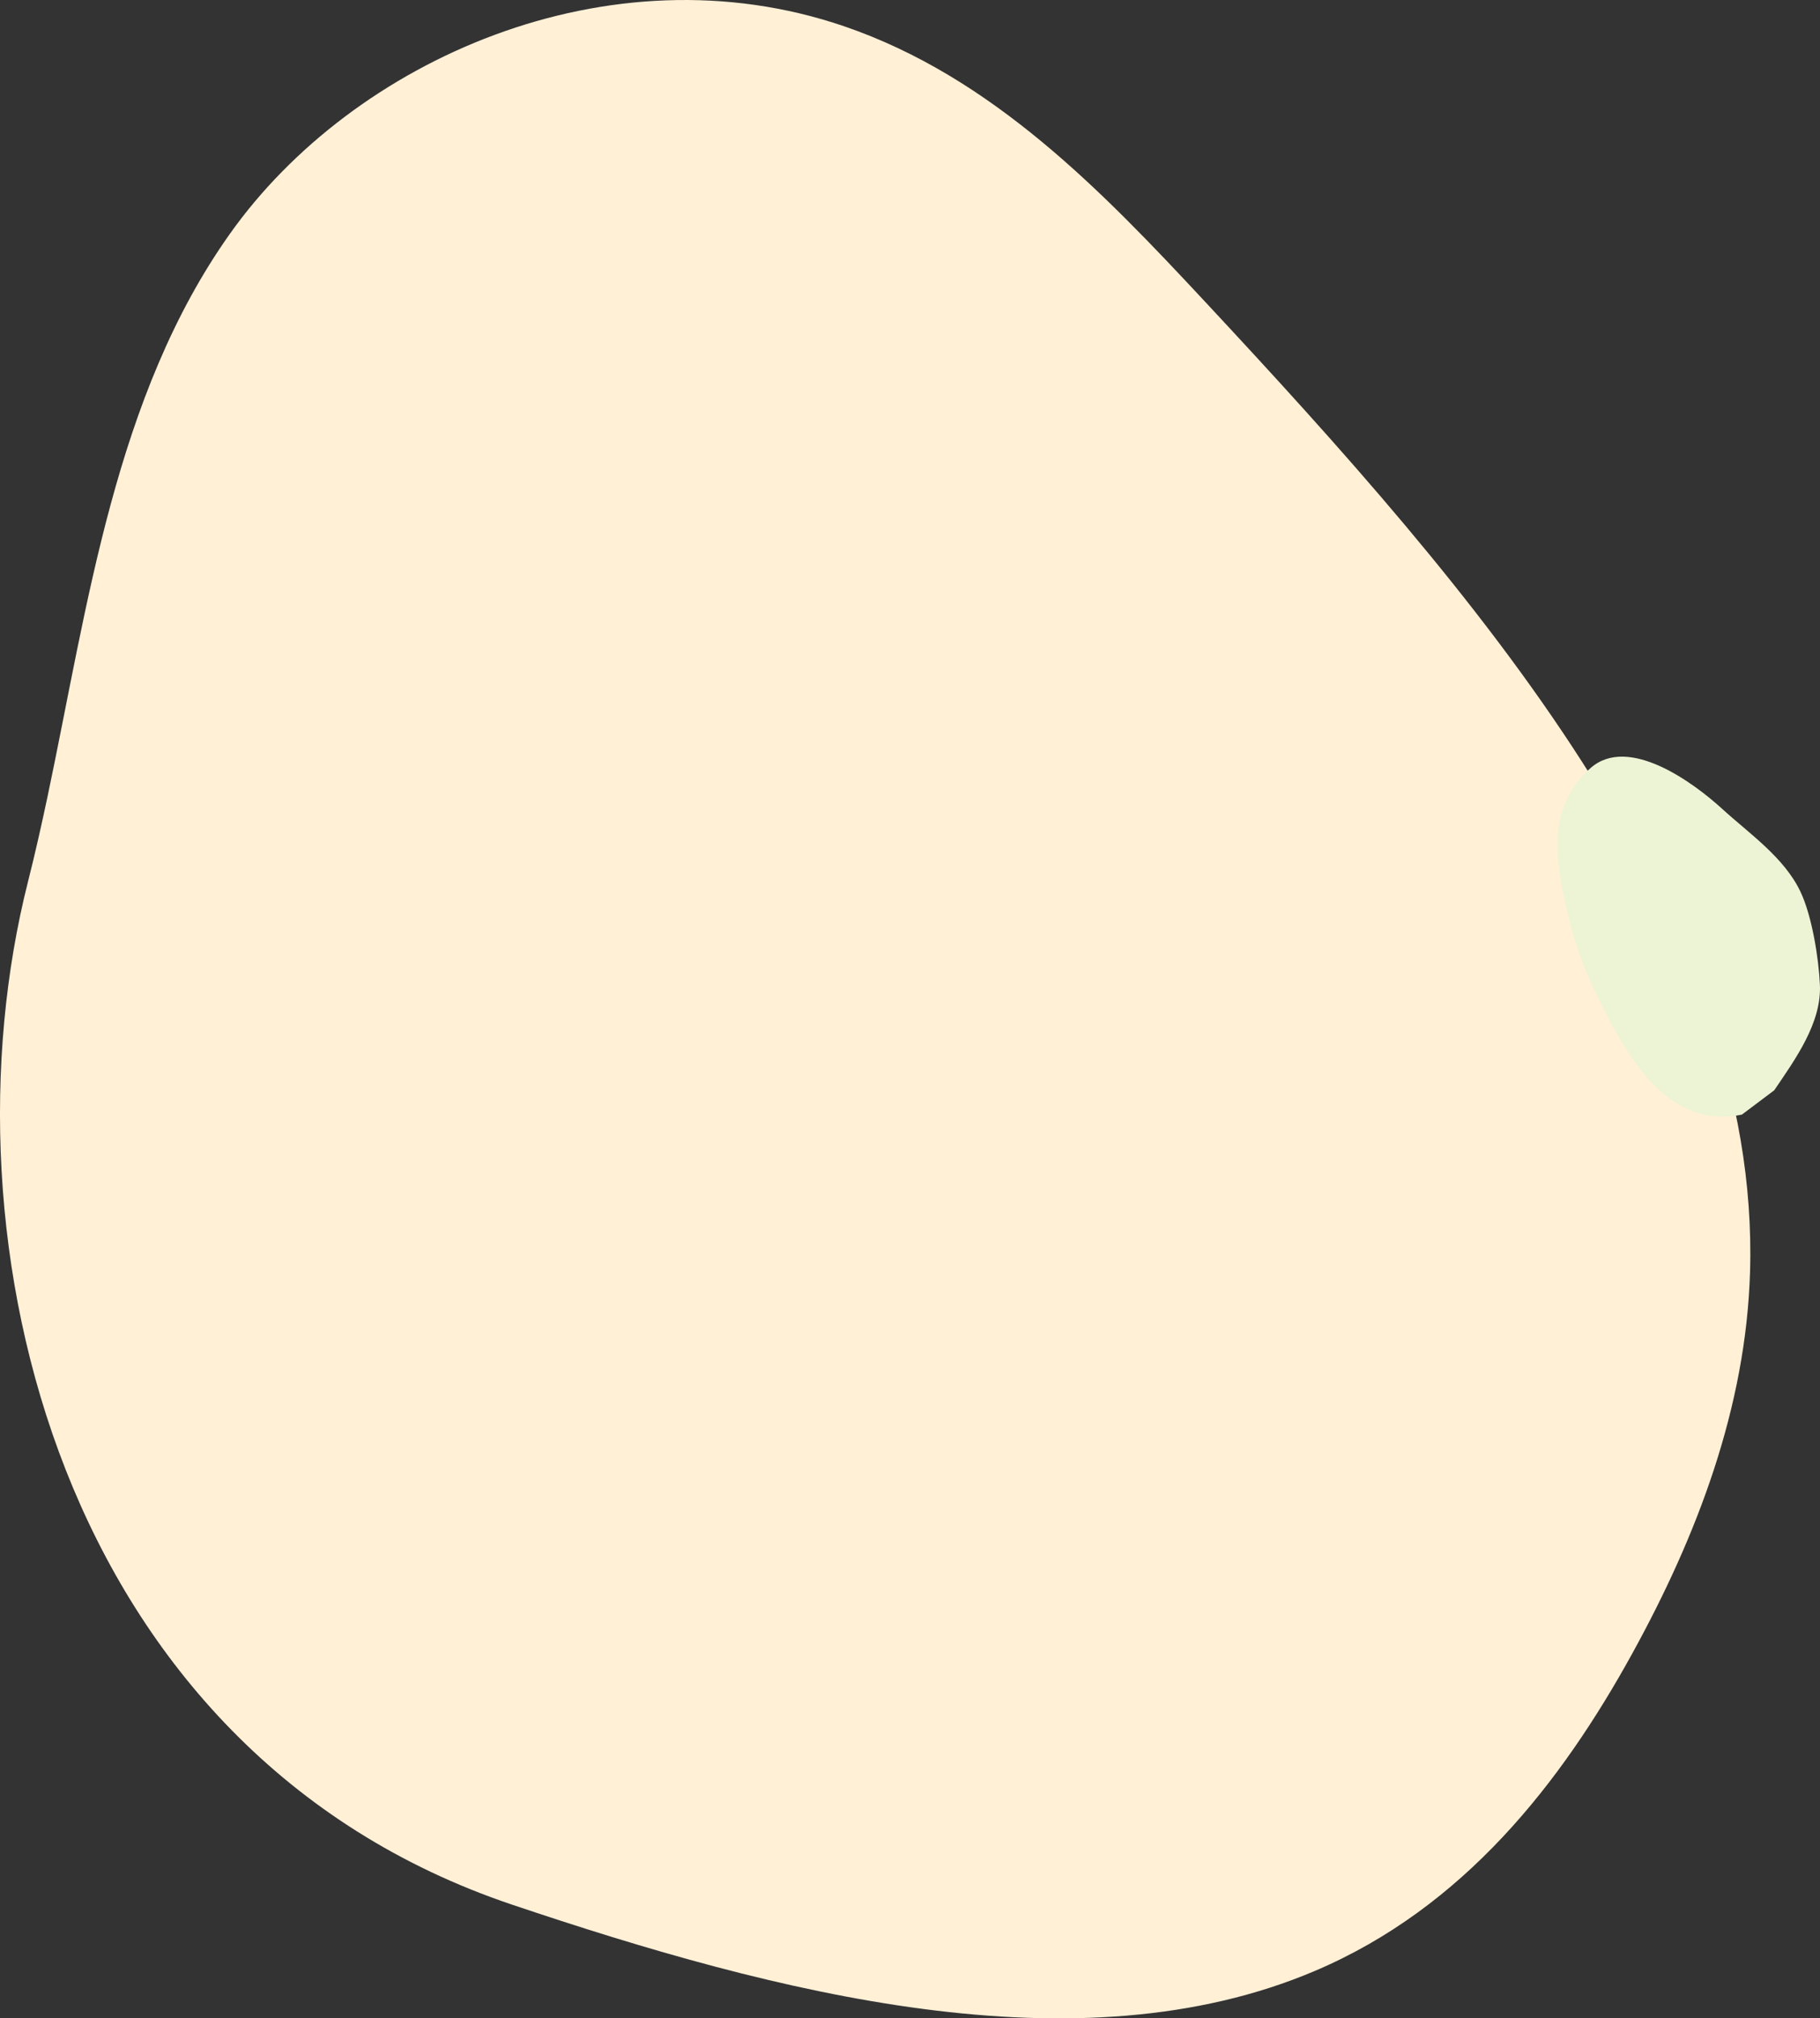 <?xml version="1.0" encoding="UTF-8"?> <svg xmlns="http://www.w3.org/2000/svg" id="Layer_1" data-name="Layer 1" viewBox="0 0 221.94 246.04"><rect x="0" y="0" width="221.94" height="246.04" fill="#333333" stroke="none"/><defs><style> .cls-1 { fill: #edf4d5; } .cls-1, .cls-2 { stroke-width: 0px; } .cls-2 { fill: #fff0d6; } </style></defs><path class="cls-2" d="M5.79,97.14c-.74,3.48-1.51,6.92-2.36,10.27-11.07,43.67,3.63,106.11,58.98,124.76,32.27,10.87,69.01,20.4,97.98,8.07,18.11-7.71,29.97-22.89,38.66-38.68,7.93-14.4,13.87-30.02,14.36-46.52,1.29-43.11-33.6-83.01-66.55-118.36-12.42-13.32-25.82-27.29-43.93-33.48C74.21-6.61,43.04,7.36,28.05,28.48,14,48.26,10.71,73.83,5.79,97.14Z"></path><path class="cls-1" d="M216.37,132.89c2.53-3.73,5.77-8.17,5.56-12.83-.15-3.31-.98-8.43-2.37-11.35-1.97-4.18-6.26-7.1-9.54-10.1-3.52-3.22-11.43-9.03-16.04-5-4.55,3.98-4.5,9.15-3.5,14.6.77,4.17,2.09,8.69,3.93,12.47,3.49,7.18,8.52,17.16,18.01,15.19l3.95-2.97Z"></path></svg> 